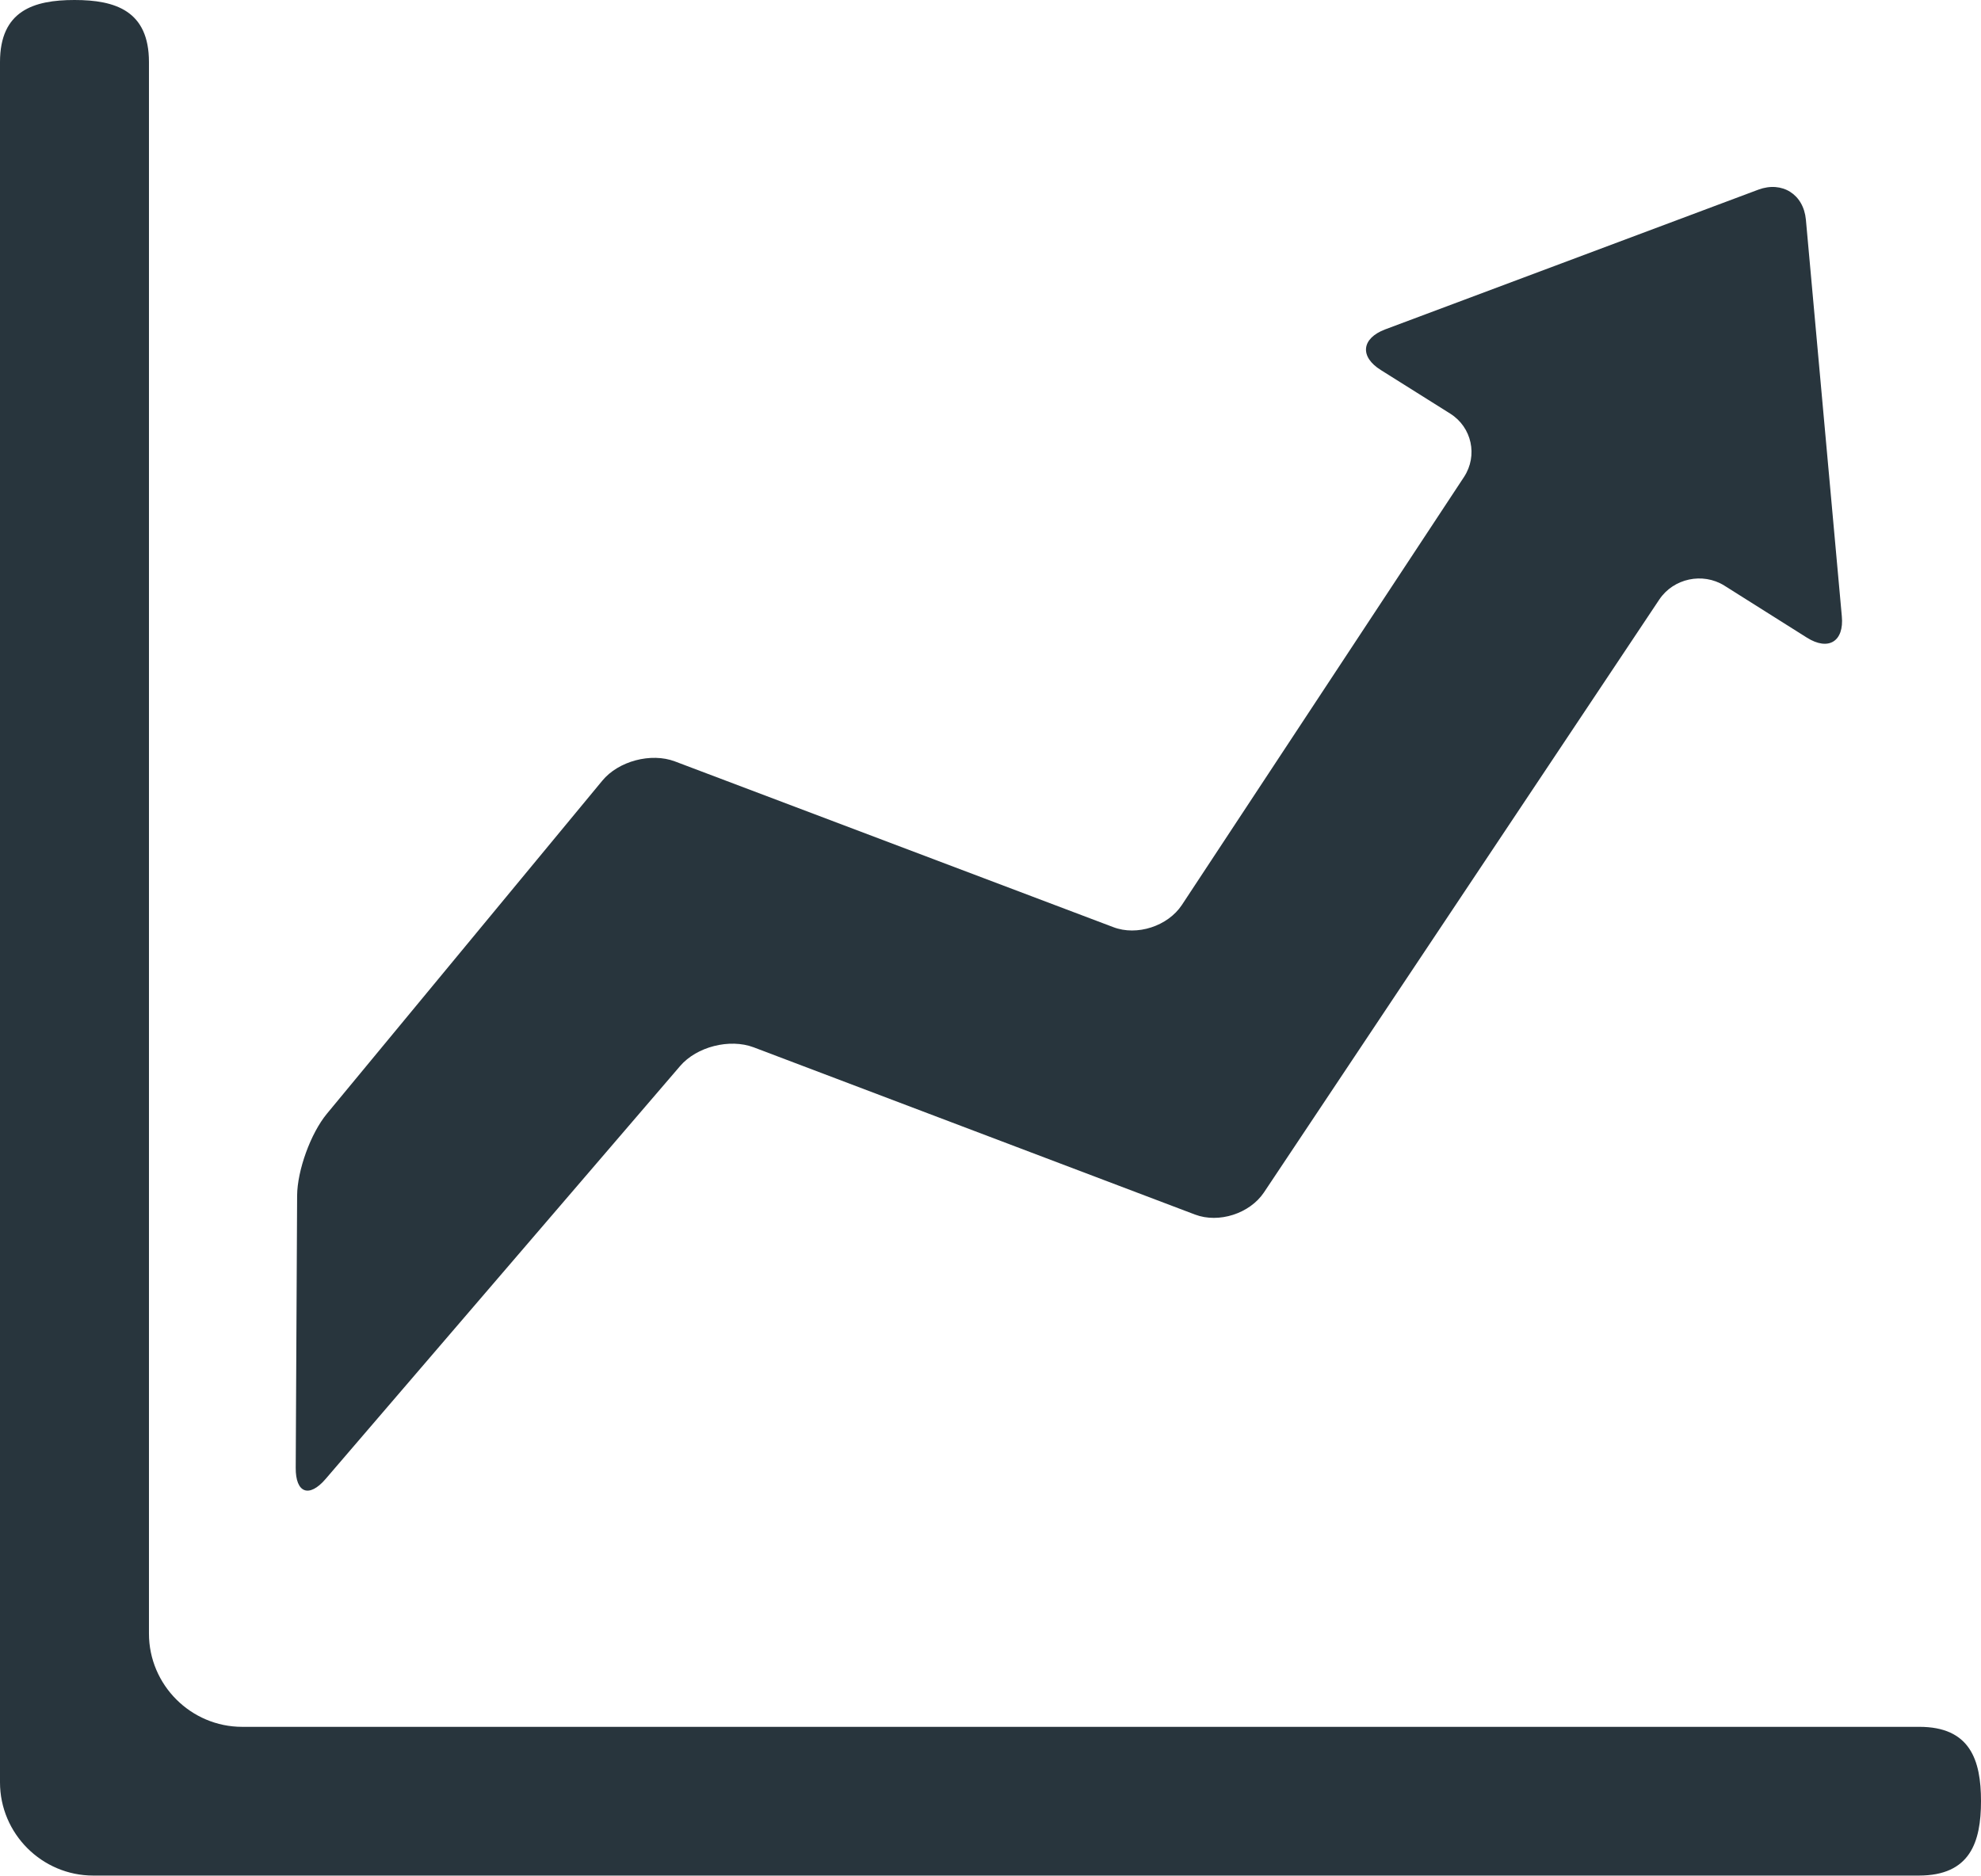 <svg xmlns="http://www.w3.org/2000/svg" viewBox="0 238.9 992.1 939.6"><path fill="#28353D" d="M992.1 1141.1c0 20.5-5.4 37.3-31.1 37.3H46.7c-25.7 0-46.7-21-46.7-46.7V270c0-25.7 16.8-31.1 37.3-31.1s37.3 5.4 37.3 31.1v787.2c0 25.7 21 46.7 46.7 46.7H961c25.7-.1 31.1 16.7 31.1 37.2z"/><path fill="#28353D" d="M904.9 558.3c10.8 6.8 18.7 1.9 17.5-10.7l-18-198.7c-1.2-12.7-11.9-19.4-23.8-15l-186.9 70c-11.9 4.5-12.9 13.7-2.1 20.4l34.7 21.8c10.8 6.8 13.9 21 6.9 31.7L591.9 692.2c-7 10.6-22.5 15.7-34.4 11.1l-219.5-83c-11.9-4.5-28.3-.2-36.4 9.7L163.7 796.8c-8.1 9.8-14.8 28.3-14.9 41l-.7 136.3c-.1 12.7 6.7 15.3 15 5.6l177.5-206.8c8.3-9.7 24.8-13.9 36.8-9.4l221.1 83.8c11.9 4.5 27.4-.5 34.5-11.1l198-297c7.1-10.6 21.7-13.7 32.5-7l41.4 26.1z"/></svg>